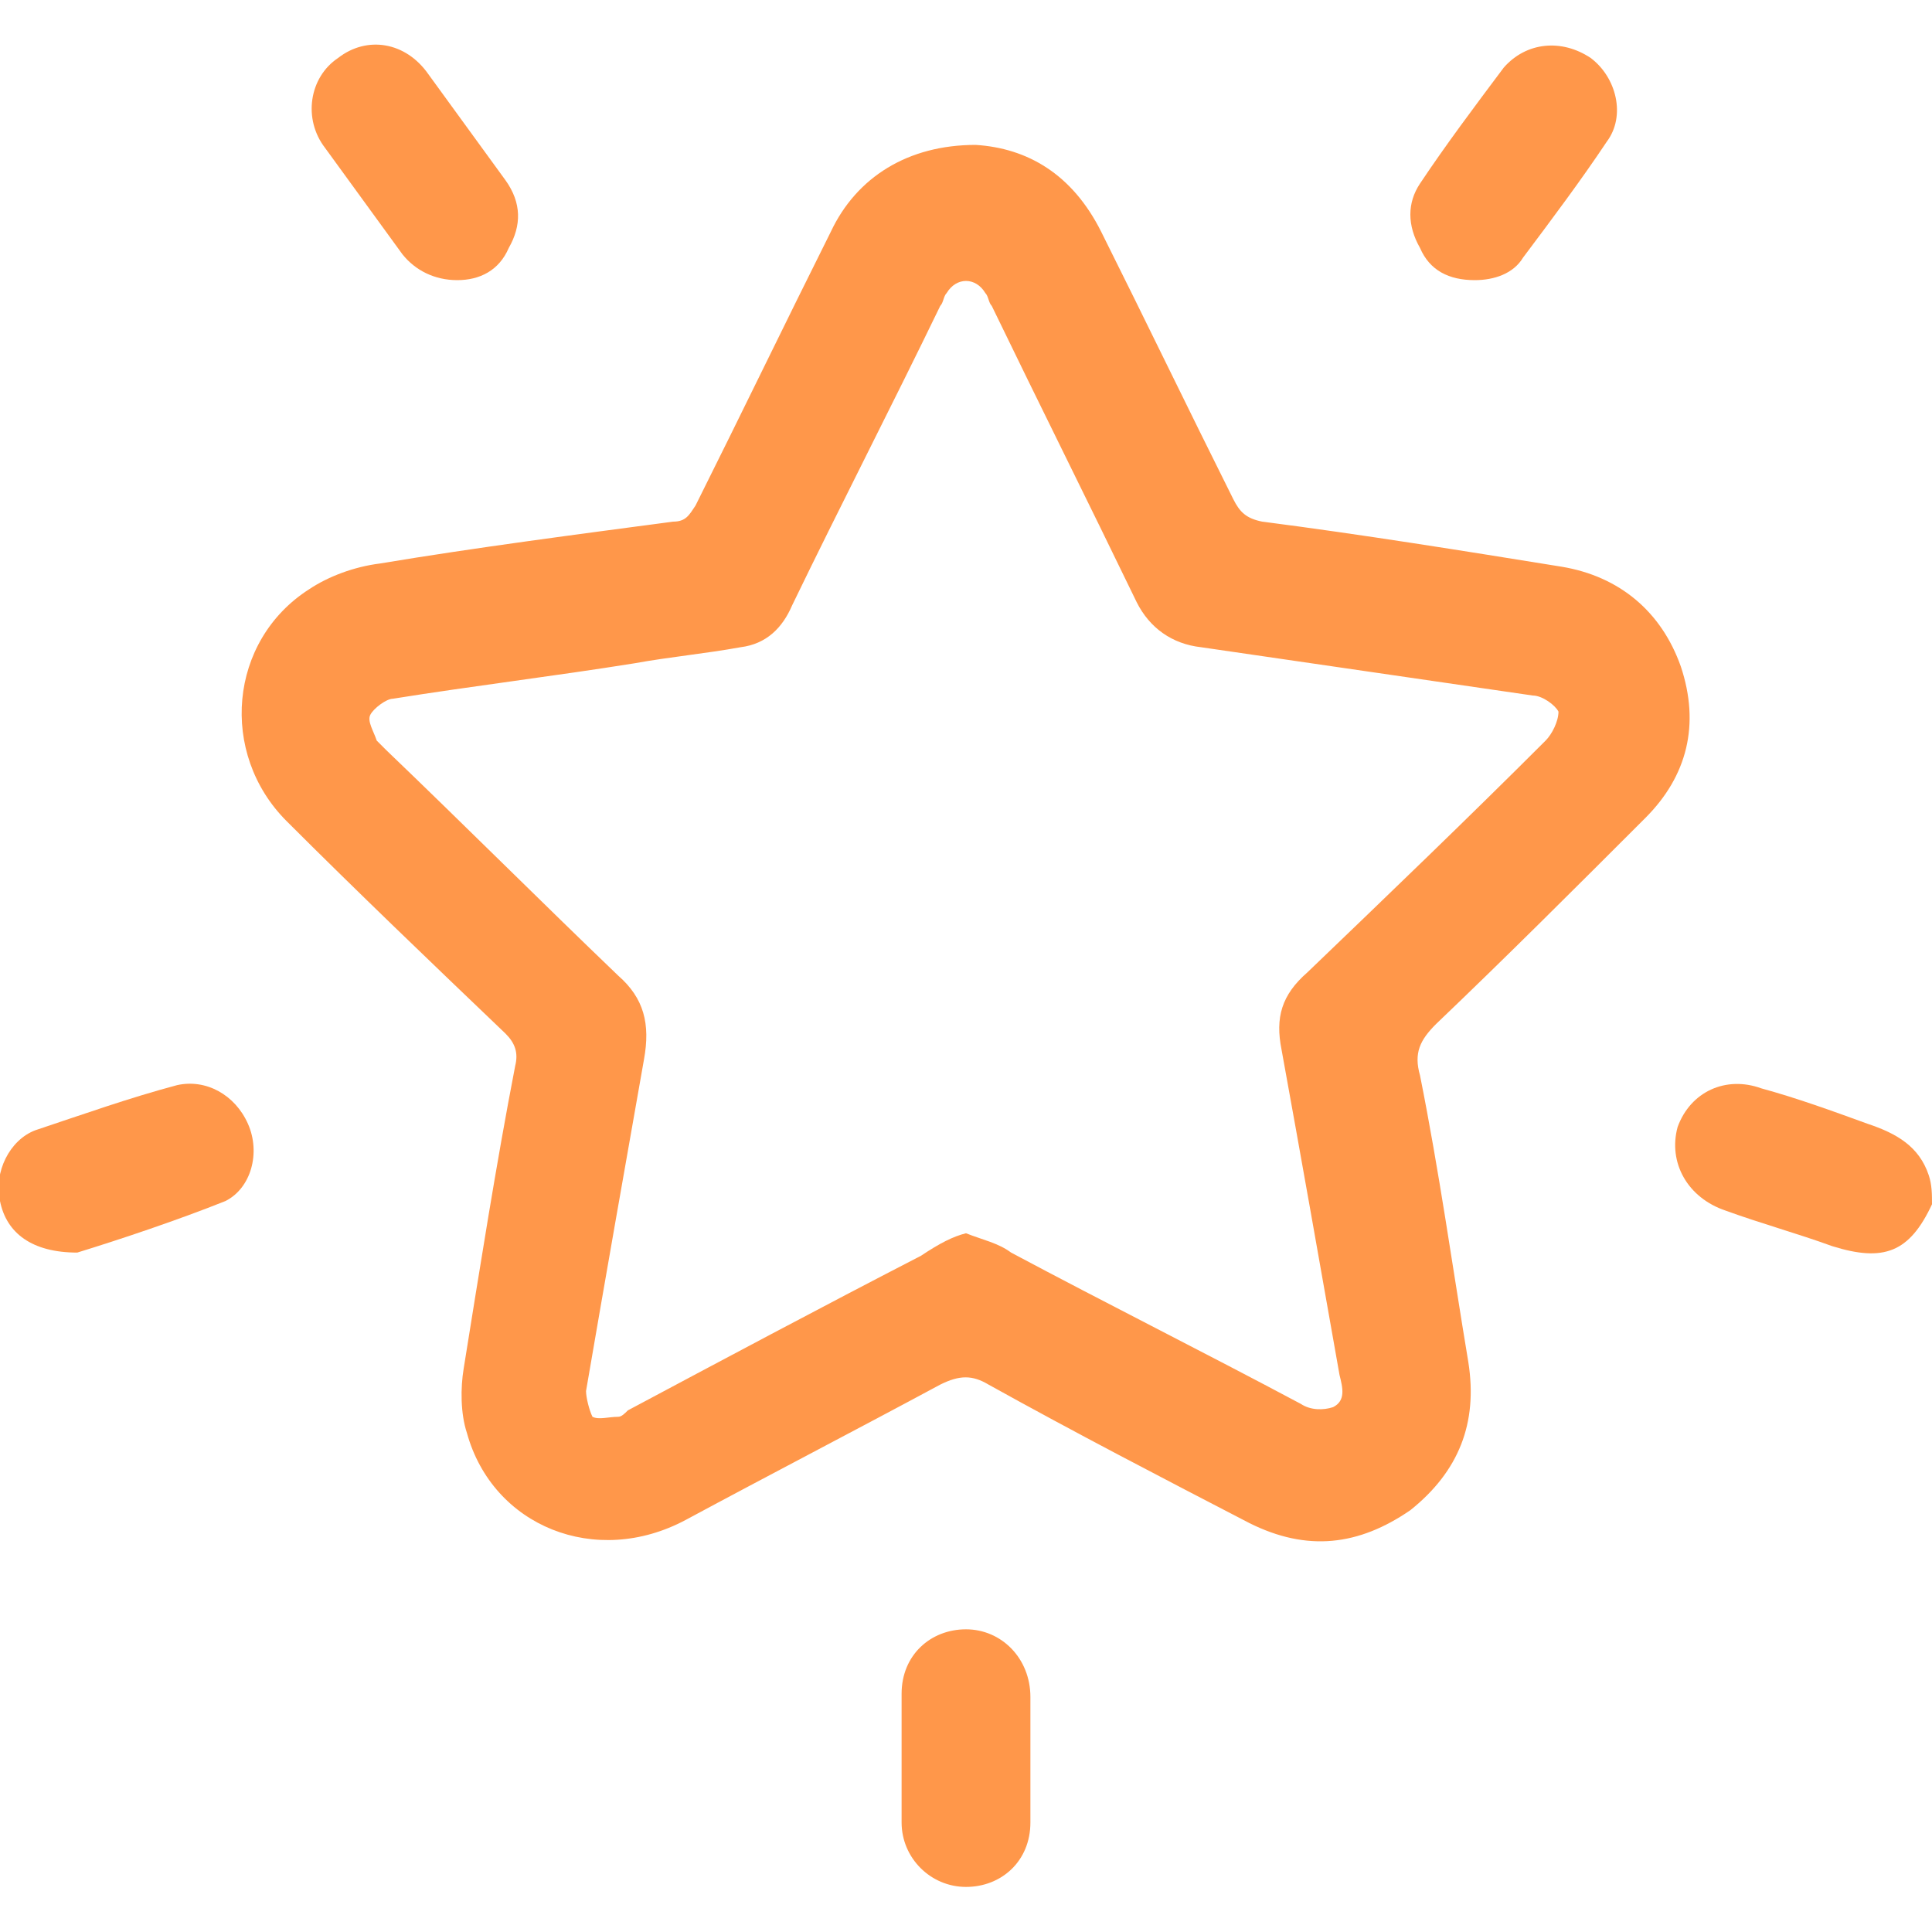 <?xml version="1.0" encoding="utf-8"?>
<!-- Generator: Adobe Illustrator 23.0.0, SVG Export Plug-In . SVG Version: 6.00 Build 0)  -->
<svg version="1.1" id="Layer_1" xmlns="http://www.w3.org/2000/svg" xmlns:xlink="http://www.w3.org/1999/xlink" x="0px" y="0px"
	 viewBox="0 0 60 60" style="enable-background:new 0 0 60 60;" xml:space="preserve">
<style type="text/css">
	.st0{fill:#FF974A;}
</style>
<g>
	<path class="st0" d="M60,37.4c-0.7,1.5-1.5,1.8-3.1,1.3c-1.1-0.4-2.2-0.7-3.3-1.1c-1.2-0.4-1.8-1.5-1.5-2.6
		c0.4-1.1,1.5-1.6,2.6-1.2c1.1,0.3,2.2,0.7,3.3,1.1c0.9,0.3,1.6,0.7,1.9,1.6C60,36.8,60,37.1,60,37.4z"/>
	<path class="st0" d="M30.3,4.5c1.6,0.1,3,0.9,3.9,2.7c1.4,2.8,2.7,5.5,4.1,8.3c0.2,0.4,0.4,0.6,0.9,0.7c3.1,0.4,6.2,0.9,9.3,1.4
		c1.8,0.3,3.1,1.4,3.7,3.1c0.6,1.8,0.2,3.4-1.1,4.7c-2.2,2.2-4.3,4.3-6.5,6.4c-0.5,0.5-0.7,0.9-0.5,1.6c0.6,3,1,5.9,1.5,8.9
		c0.3,1.9-0.3,3.4-1.8,4.6c-1.6,1.1-3.2,1.3-5,0.4c-2.7-1.4-5.4-2.8-8.1-4.3c-0.5-0.3-0.9-0.3-1.5,0c-2.6,1.4-5.3,2.8-7.9,4.2
		c-2.8,1.5-6,0.2-6.8-2.7c-0.2-0.6-0.2-1.4-0.1-2c0.5-3.1,1-6.3,1.6-9.4c0.1-0.4,0-0.7-0.3-1c-2.3-2.2-4.6-4.4-6.8-6.6
		c-2.1-2.1-1.8-5.6,0.7-7.2c0.6-0.4,1.4-0.7,2.2-0.8c3-0.5,6.1-0.9,9.1-1.3c0.4,0,0.5-0.2,0.7-0.5c1.4-2.8,2.8-5.7,4.2-8.5
		C26.6,5.5,28.2,4.5,30.3,4.5z M30,38.3c0.5,0.2,1,0.3,1.4,0.6c3,1.6,6,3.1,9,4.7c0.3,0.2,0.7,0.2,1,0.1c0.4-0.2,0.3-0.6,0.2-1
		c-0.6-3.4-1.2-6.8-1.8-10.1c-0.2-1,0-1.7,0.8-2.4c2.5-2.4,5-4.8,7.4-7.2c0.2-0.2,0.4-0.6,0.4-0.9c-0.1-0.2-0.5-0.5-0.8-0.5
		c-3.4-0.5-6.9-1-10.3-1.5c-0.9-0.1-1.6-0.6-2-1.4c-1.5-3.1-3-6.1-4.5-9.2c-0.1-0.1-0.1-0.3-0.2-0.4c-0.3-0.5-0.9-0.5-1.2,0
		c-0.1,0.1-0.1,0.3-0.2,0.4c-1.5,3.1-3.1,6.2-4.6,9.3c-0.3,0.7-0.8,1.2-1.6,1.3c-1.1,0.2-2.2,0.3-3.3,0.5c-2.5,0.4-5,0.7-7.5,1.1
		c-0.2,0-0.6,0.3-0.7,0.5c-0.1,0.2,0.1,0.5,0.2,0.8c0.1,0.1,0.2,0.2,0.3,0.3c2.4,2.3,4.8,4.7,7.2,7c0.8,0.7,1,1.5,0.8,2.6
		c-0.6,3.4-1.2,6.8-1.8,10.3c0,0.2,0.1,0.6,0.2,0.8c0.2,0.1,0.5,0,0.8,0c0.1,0,0.2-0.1,0.3-0.2c3-1.6,6-3.2,9.1-4.8
		C29.2,38.6,29.6,38.4,30,38.3z"/>
	<path class="st0" d="M2.4,38.9c-1.4,0-2.2-0.6-2.4-1.6c-0.2-0.9,0.3-1.9,1.1-2.2c1.5-0.5,2.9-1,4.4-1.4c0.9-0.2,1.8,0.3,2.2,1.2
		c0.4,0.9,0.1,2-0.7,2.4C5.5,37.9,3.7,38.5,2.4,38.9z"/>
	<path class="st0" d="M14.2,8.7c-0.7,0-1.3-0.3-1.7-0.8c-0.8-1.1-1.6-2.2-2.4-3.3c-0.7-0.9-0.5-2.2,0.4-2.8c0.9-0.7,2.1-0.5,2.8,0.5
		c0.8,1.1,1.6,2.2,2.4,3.3c0.5,0.7,0.5,1.4,0.1,2.1C15.5,8.4,14.9,8.7,14.2,8.7z"/>
	<path class="st0" d="M45.8,8.7c-0.8,0-1.4-0.3-1.7-1c-0.4-0.7-0.4-1.4,0-2c0.8-1.2,1.7-2.4,2.6-3.6c0.7-0.8,1.8-0.9,2.7-0.3
		c0.8,0.6,1.1,1.8,0.5,2.6c-0.8,1.2-1.7,2.4-2.6,3.6C47,8.5,46.4,8.7,45.8,8.7z"/>
	<path class="st0" d="M32,54.6c0,0.7,0,1.3,0,2c0,1.2-0.9,2-2,2c-1.1,0-2-0.9-2-2c0-1.3,0-2.7,0-4c0-1.2,0.9-2,2-2
		c1.1,0,2,0.9,2,2.1C32,53.3,32,53.9,32,54.6z"/>
</g>
</svg>
